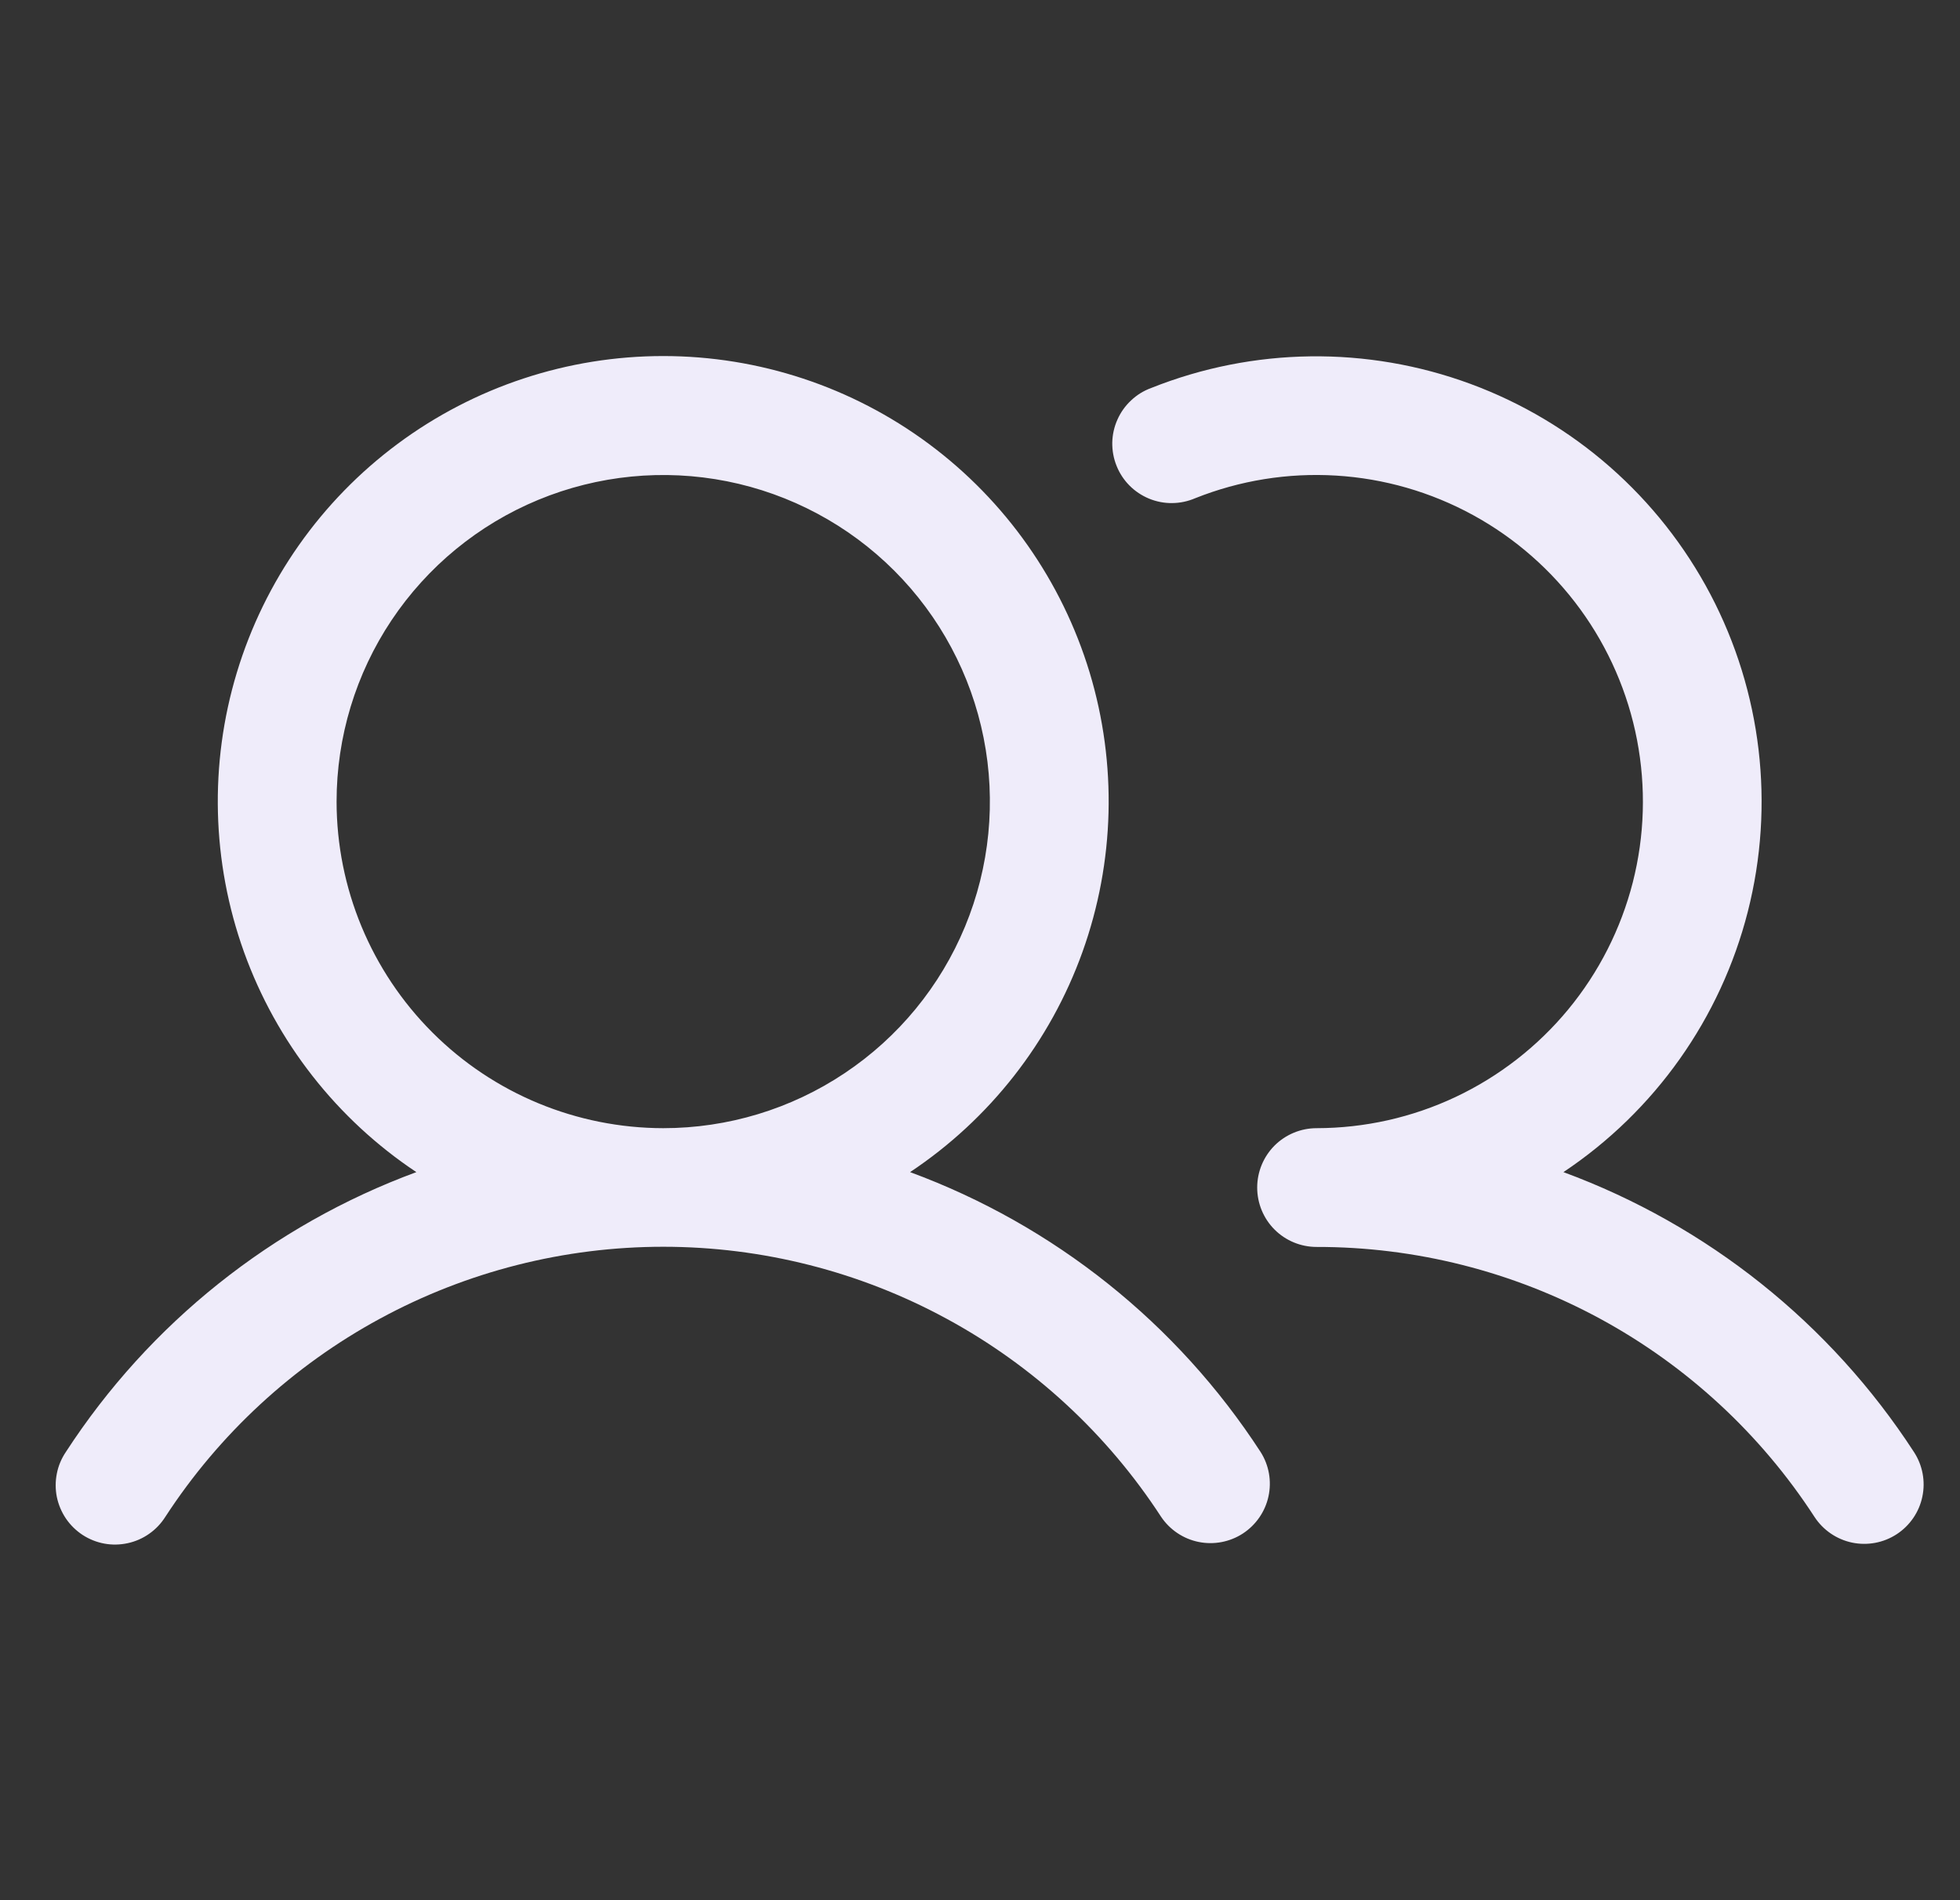 <svg width="33" height="32" viewBox="0 0 33 32" fill="none" xmlns="http://www.w3.org/2000/svg">
<rect x="0" y="0" width="33" height="32" fill="#333333" stroke="none"/>
<g clip-path="url(#clip0_12523_12619)">
<path d="M15.323 19.739C16.663 18.847 17.681 17.547 18.225 16.032C18.769 14.516 18.811 12.866 18.346 11.325C17.879 9.784 16.93 8.434 15.637 7.474C14.344 6.514 12.777 5.996 11.167 5.996C9.556 5.996 7.989 6.514 6.696 7.474C5.403 8.434 4.454 9.784 3.988 11.325C3.522 12.866 3.564 14.516 4.108 16.032C4.653 17.547 5.67 18.847 7.01 19.739C4.586 20.633 2.515 22.286 1.108 24.453C1.034 24.563 0.982 24.686 0.957 24.816C0.931 24.946 0.931 25.08 0.957 25.21C0.984 25.34 1.036 25.463 1.11 25.573C1.185 25.683 1.28 25.776 1.391 25.849C1.502 25.921 1.626 25.971 1.757 25.995C1.887 26.019 2.021 26.016 2.15 25.988C2.28 25.96 2.403 25.906 2.511 25.83C2.62 25.754 2.712 25.657 2.783 25.545C3.691 24.149 4.933 23.001 6.397 22.207C7.861 21.412 9.501 20.996 11.167 20.996C12.832 20.996 14.472 21.412 15.936 22.207C17.4 23.001 18.642 24.149 19.55 25.545C19.697 25.763 19.924 25.915 20.181 25.967C20.439 26.019 20.706 25.968 20.926 25.825C21.146 25.681 21.301 25.457 21.357 25.2C21.413 24.943 21.366 24.675 21.225 24.453C19.818 22.286 17.747 20.633 15.323 19.739ZM5.667 13.499C5.667 12.411 5.989 11.348 6.593 10.444C7.198 9.539 8.057 8.834 9.062 8.418C10.067 8.002 11.173 7.893 12.24 8.105C13.306 8.317 14.287 8.841 15.056 9.61C15.825 10.379 16.349 11.359 16.561 12.426C16.773 13.493 16.664 14.599 16.248 15.604C15.832 16.609 15.127 17.468 14.222 18.072C13.318 18.677 12.254 18.999 11.167 18.999C9.708 18.997 8.31 18.418 7.279 17.386C6.248 16.355 5.668 14.957 5.667 13.499ZM31.934 25.837C31.712 25.982 31.441 26.032 31.182 25.978C30.922 25.923 30.695 25.767 30.55 25.545C29.643 24.148 28.401 23 26.937 22.206C25.472 21.412 23.832 20.997 22.167 20.999C21.901 20.999 21.647 20.894 21.459 20.706C21.272 20.519 21.167 20.264 21.167 19.999C21.167 19.734 21.272 19.48 21.459 19.292C21.647 19.105 21.901 18.999 22.167 18.999C22.977 18.998 23.776 18.819 24.509 18.473C25.241 18.127 25.888 17.624 26.404 16.999C26.919 16.375 27.29 15.644 27.491 14.859C27.691 14.074 27.715 13.255 27.562 12.459C27.409 11.664 27.082 10.912 26.605 10.258C26.128 9.604 25.512 9.063 24.801 8.674C24.09 8.285 23.303 8.058 22.494 8.009C21.686 7.96 20.876 8.09 20.124 8.39C20.001 8.443 19.869 8.471 19.736 8.472C19.602 8.474 19.47 8.448 19.346 8.397C19.223 8.346 19.11 8.271 19.016 8.176C18.922 8.081 18.848 7.968 18.799 7.844C18.749 7.72 18.725 7.587 18.727 7.453C18.73 7.32 18.759 7.188 18.814 7.066C18.868 6.944 18.946 6.834 19.044 6.743C19.141 6.651 19.256 6.58 19.382 6.534C21.103 5.847 23.018 5.823 24.758 6.465C26.497 7.107 27.936 8.37 28.799 10.011C29.661 11.652 29.885 13.554 29.428 15.35C28.971 17.147 27.865 18.71 26.323 19.739C28.747 20.633 30.818 22.286 32.225 24.453C32.37 24.675 32.421 24.946 32.366 25.205C32.312 25.465 32.156 25.692 31.934 25.837Z" fill="#EFECFA"/>
</g>
<defs>
<clipPath id="clip0_12523_12619">
<rect width="32" height="32" fill="white" transform="translate(0.667)"/>
</clipPath>
</defs>
</svg>
